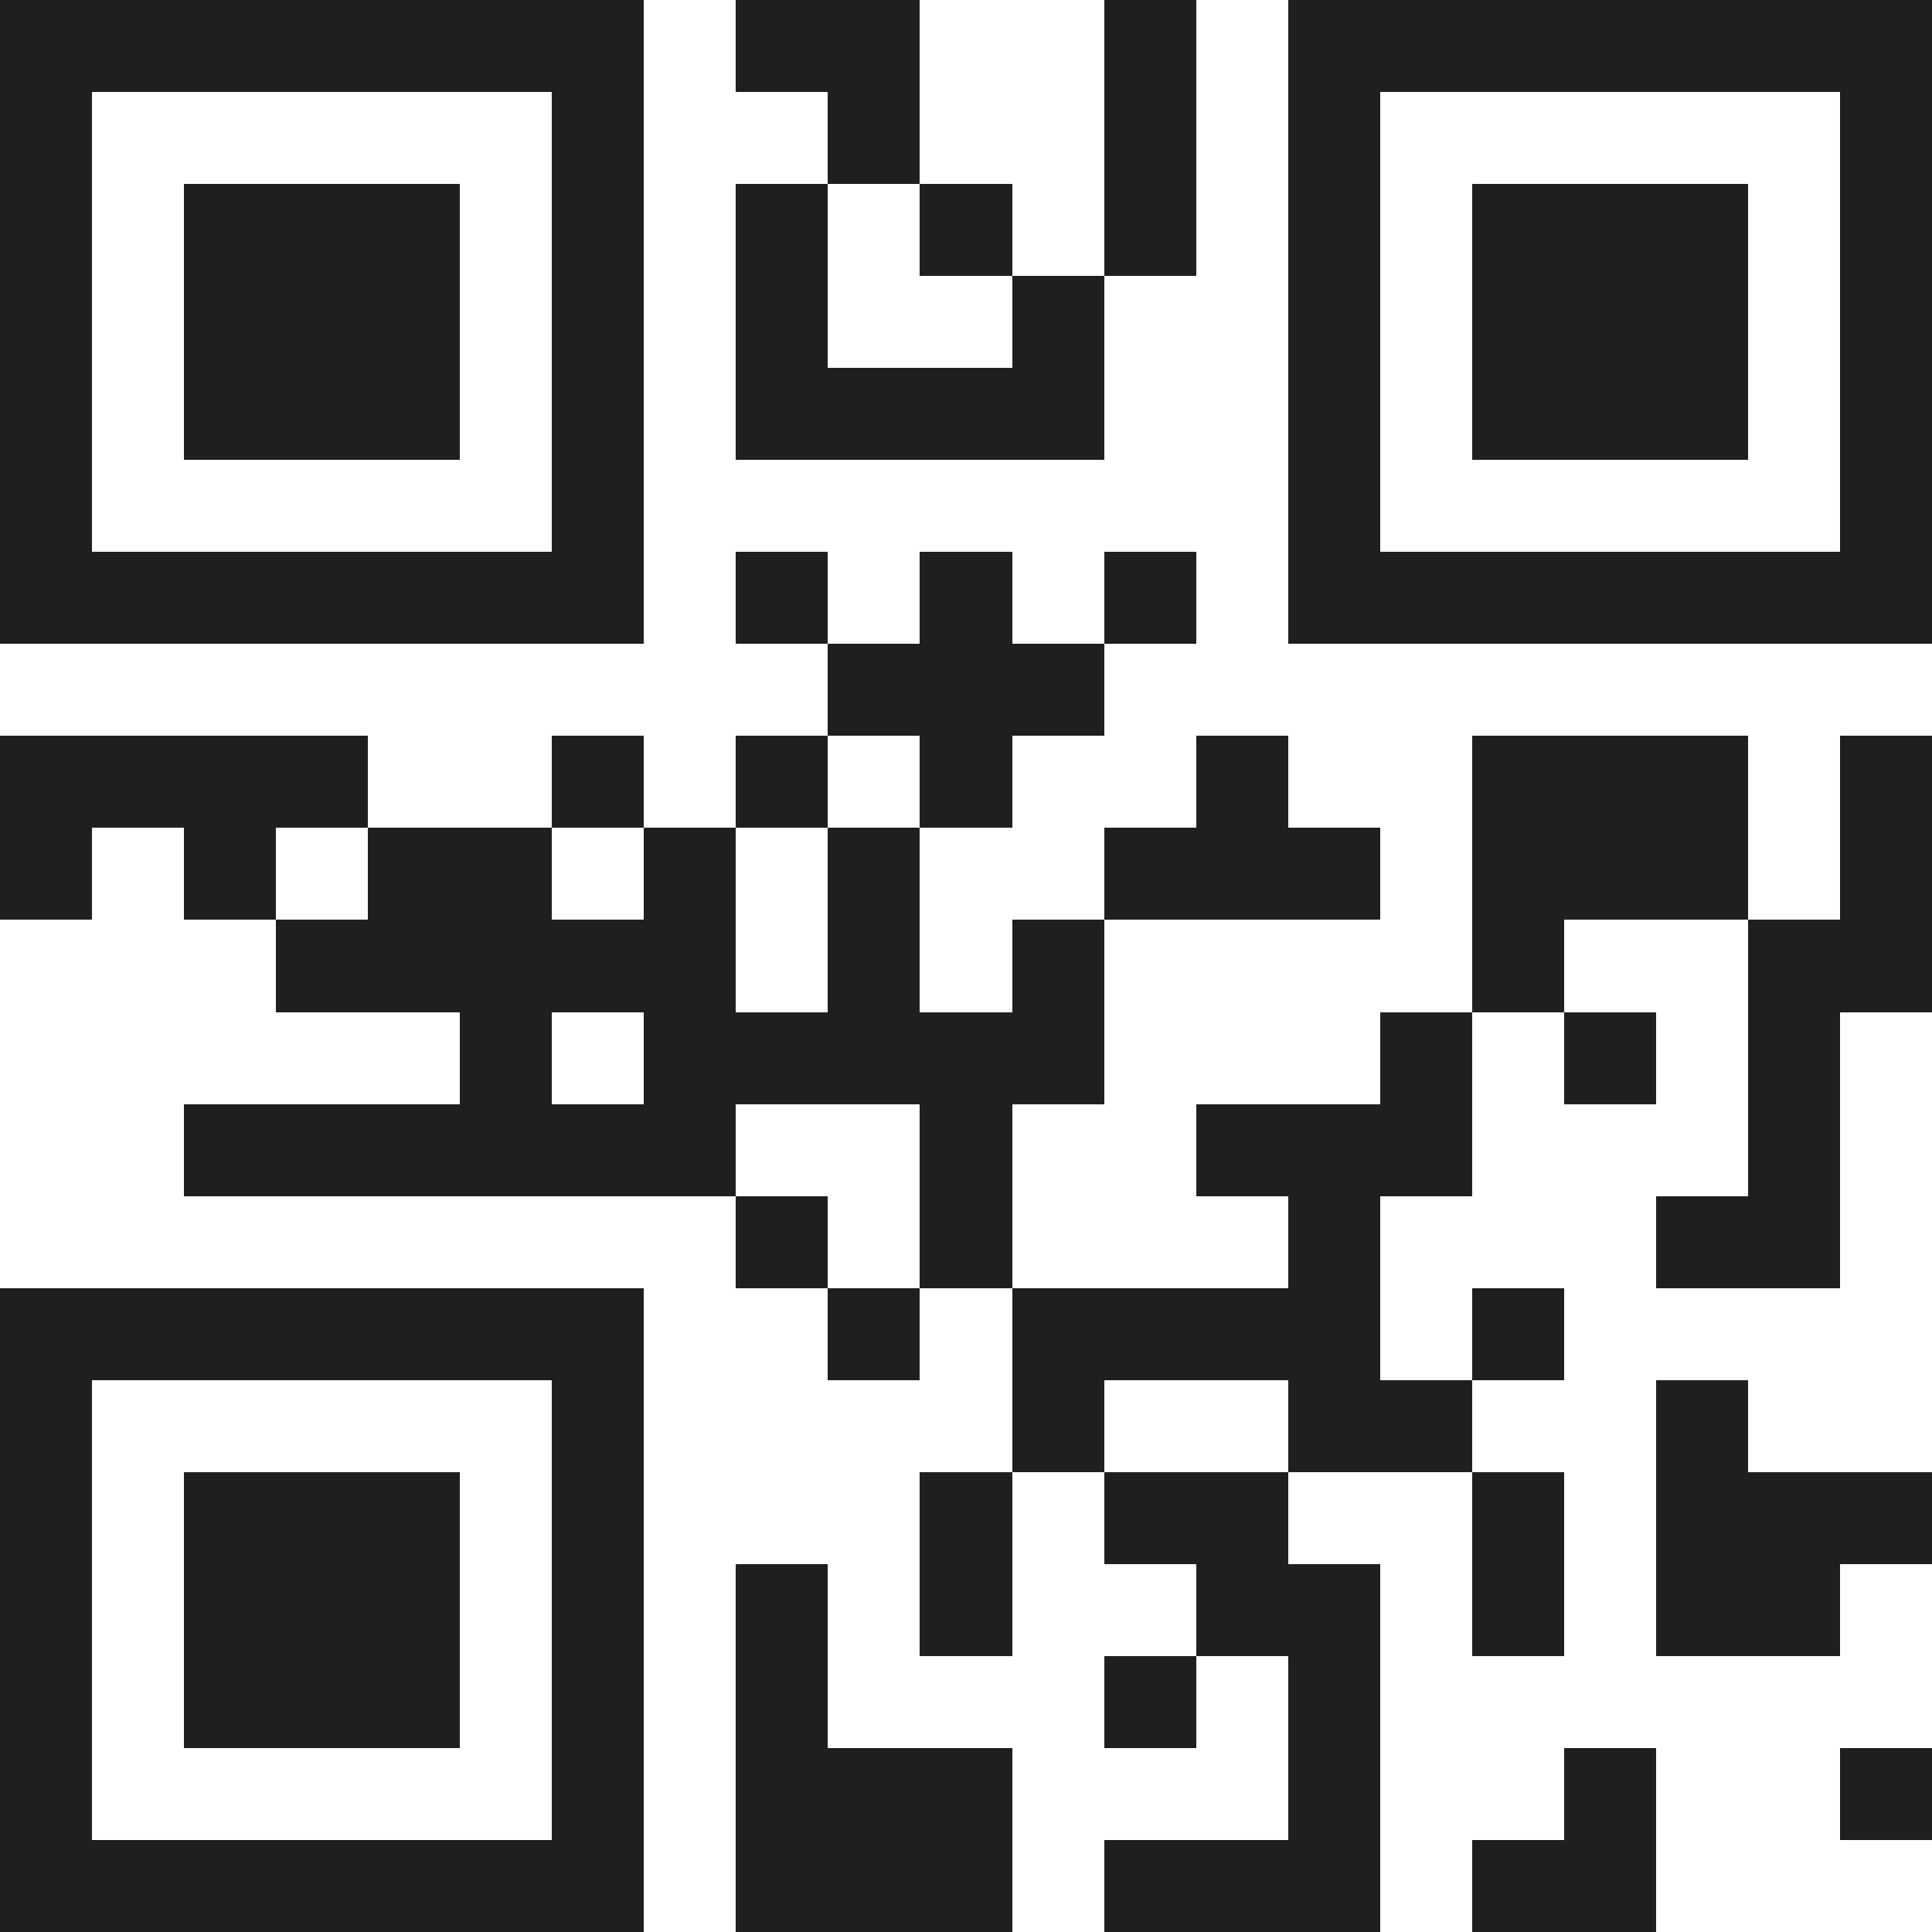<svg xmlns="http://www.w3.org/2000/svg" viewBox="0 0 21 21" shape-rendering="crispEdges"><path fill="#ffffff" d="M0 0h21v21H0z"/><path stroke="#1f1f1f" d="M0 0.5h7m1 0h2m2 0h1m1 0h7M0 1.5h1m5 0h1m2 0h1m2 0h1m1 0h1m5 0h1M0 2.5h1m1 0h3m1 0h1m1 0h1m1 0h1m1 0h1m1 0h1m1 0h3m1 0h1M0 3.5h1m1 0h3m1 0h1m1 0h1m2 0h1m2 0h1m1 0h3m1 0h1M0 4.5h1m1 0h3m1 0h1m1 0h4m2 0h1m1 0h3m1 0h1M0 5.5h1m5 0h1m7 0h1m5 0h1M0 6.5h7m1 0h1m1 0h1m1 0h1m1 0h7M9 7.5h3M0 8.5h4m2 0h1m1 0h1m1 0h1m2 0h1m2 0h3m1 0h1M0 9.5h1m1 0h1m1 0h2m1 0h1m1 0h1m2 0h3m1 0h3m1 0h1M3 10.5h5m1 0h1m1 0h1m4 0h1m2 0h2M5 11.5h1m1 0h5m3 0h1m1 0h1m1 0h1M2 12.5h6m2 0h1m2 0h3m3 0h1M8 13.5h1m1 0h1m3 0h1m3 0h2M0 14.5h7m2 0h1m1 0h4m1 0h1M0 15.5h1m5 0h1m4 0h1m2 0h2m2 0h1M0 16.5h1m1 0h3m1 0h1m3 0h1m1 0h2m2 0h1m1 0h3M0 17.5h1m1 0h3m1 0h1m1 0h1m1 0h1m2 0h2m1 0h1m1 0h2M0 18.5h1m1 0h3m1 0h1m1 0h1m3 0h1m1 0h1M0 19.5h1m5 0h1m1 0h3m3 0h1m2 0h1m2 0h1M0 20.5h7m1 0h3m1 0h3m1 0h2"/></svg>
